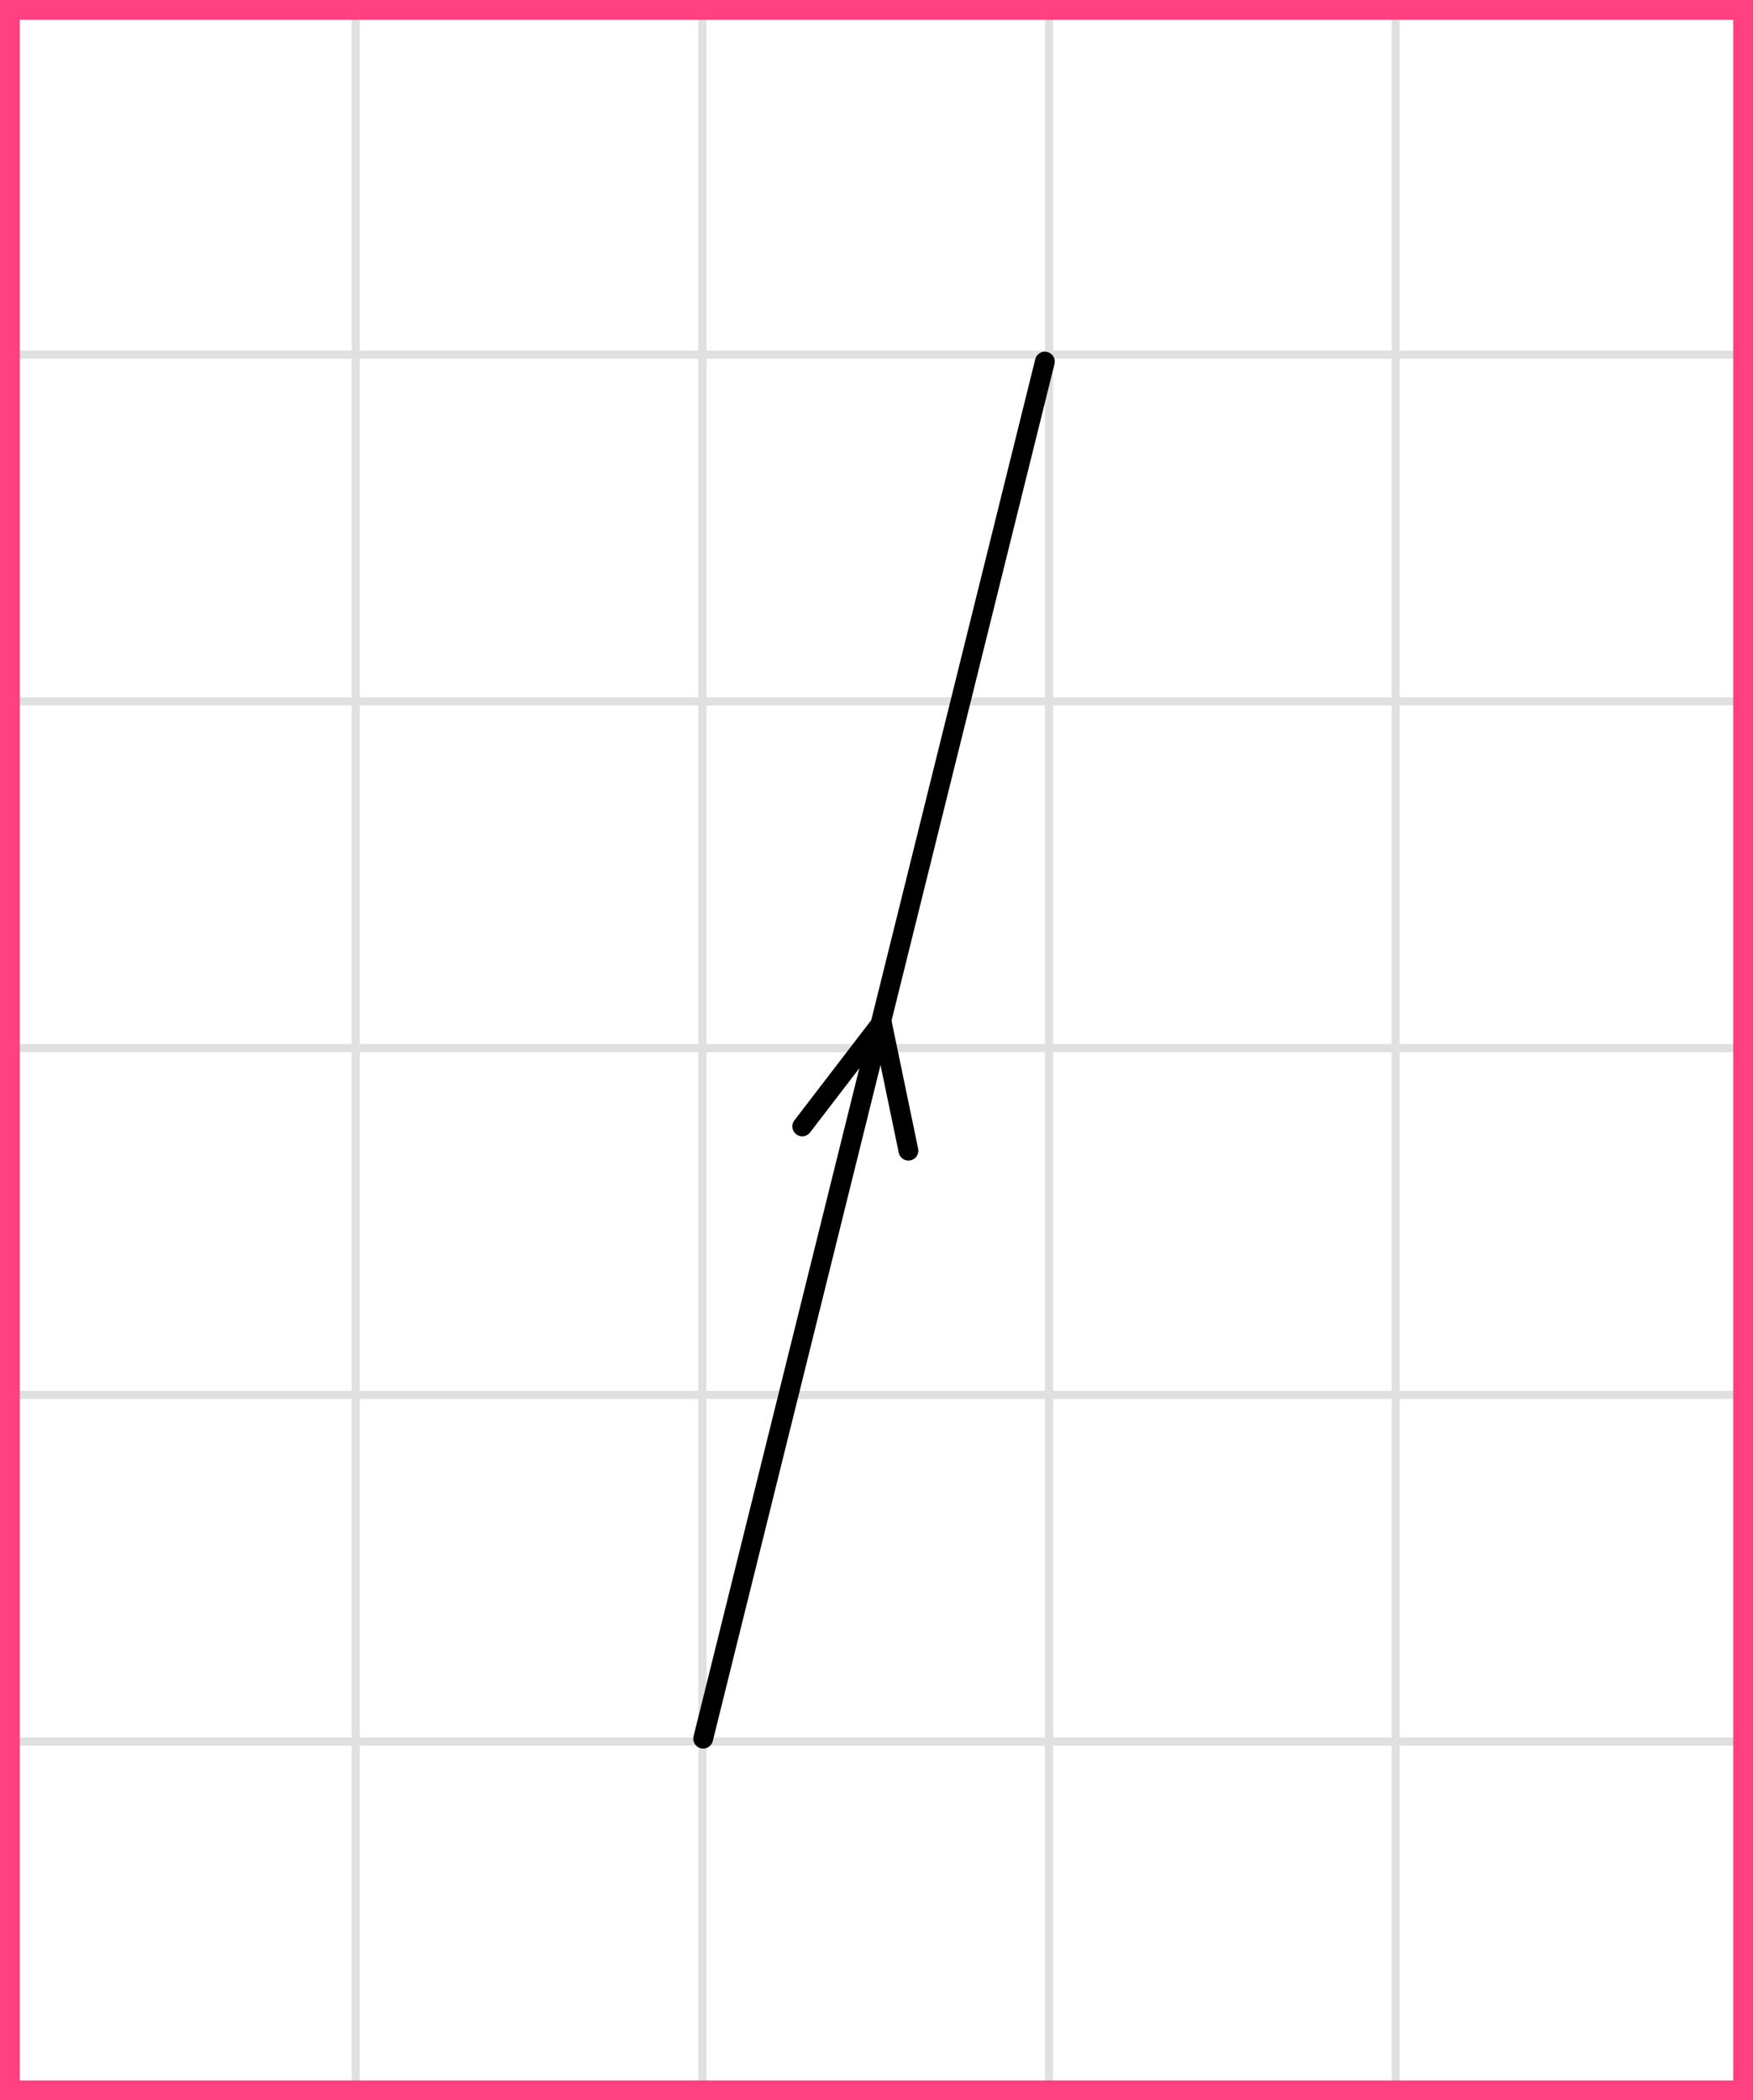 <?xml version="1.0" encoding="UTF-8"?> <svg xmlns="http://www.w3.org/2000/svg" width="177" height="212" viewBox="0 0 177 212" fill="none"><rect x="0" y="0" width="177" height="212" fill="#333333" stroke="none"/><mask id="mask0_2023:54484" style="mask-type:alpha" maskUnits="userSpaceOnUse" x="0" y="0" width="177" height="212"><rect width="177" height="212" fill="#C4C4C4"></rect></mask><g mask="url(#mask0_2023:54484)"><mask id="mask1_2023:54484" style="mask-type:alpha" maskUnits="userSpaceOnUse" x="-72" y="-158" width="500" height="494"><rect x="-72" y="-158" width="500" height="493.421" fill="white"></rect></mask><g mask="url(#mask1_2023:54484)"><rect x="-72" y="-158" width="501.645" height="493.421" fill="white"></rect><line x1="0.922" y1="342.418" x2="0.922" y2="-151.003" stroke="#E0E0E0" stroke-width="0.82"></line><line x1="35.921" y1="342.418" x2="35.921" y2="-151.003" stroke="#E0E0E0" stroke-width="0.822"></line><line x1="70.921" y1="342.418" x2="70.921" y2="-151.003" stroke="#E0E0E0" stroke-width="0.822"></line><line x1="105.921" y1="342.418" x2="105.921" y2="-151.003" stroke="#E0E0E0" stroke-width="0.822"></line><line x1="140.922" y1="342.418" x2="140.922" y2="-151.003" stroke="#E0E0E0" stroke-width="0.82"></line><line x1="175.921" y1="342.418" x2="175.921" y2="-151.003" stroke="#E0E0E0" stroke-width="0.822"></line><line x1="431.289" y1="210.8" x2="-81.869" y2="210.8" stroke="#E0E0E0" stroke-width="0.822"></line><line x1="431.289" y1="175.799" x2="-81.869" y2="175.799" stroke="#E0E0E0" stroke-width="0.82"></line><line x1="431.289" y1="140.8" x2="-81.869" y2="140.8" stroke="#E0E0E0" stroke-width="0.822"></line><line x1="431.289" y1="105.8" x2="-81.869" y2="105.8" stroke="#E0E0E0" stroke-width="0.822"></line><line x1="431.289" y1="70.8" x2="-81.869" y2="70.8" stroke="#E0E0E0" stroke-width="0.822"></line><line x1="431.289" y1="35.799" x2="-81.869" y2="35.799" stroke="#E0E0E0" stroke-width="0.82"></line><line x1="431.289" y1="0.8" x2="-81.869" y2="0.8" stroke="#E0E0E0" stroke-width="0.822"></line></g><path d="M105.5 36.5L71 175.5" stroke="black" stroke-width="2" stroke-linecap="round" stroke-linejoin="round"></path><path d="M81.002 113.699L89.037 103.226L91.725 116.15" stroke="black" stroke-width="2" stroke-linecap="round" stroke-linejoin="round"></path></g><rect x="1" y="1" width="175" height="210" stroke="#FF4081" stroke-width="2"></rect></svg> 